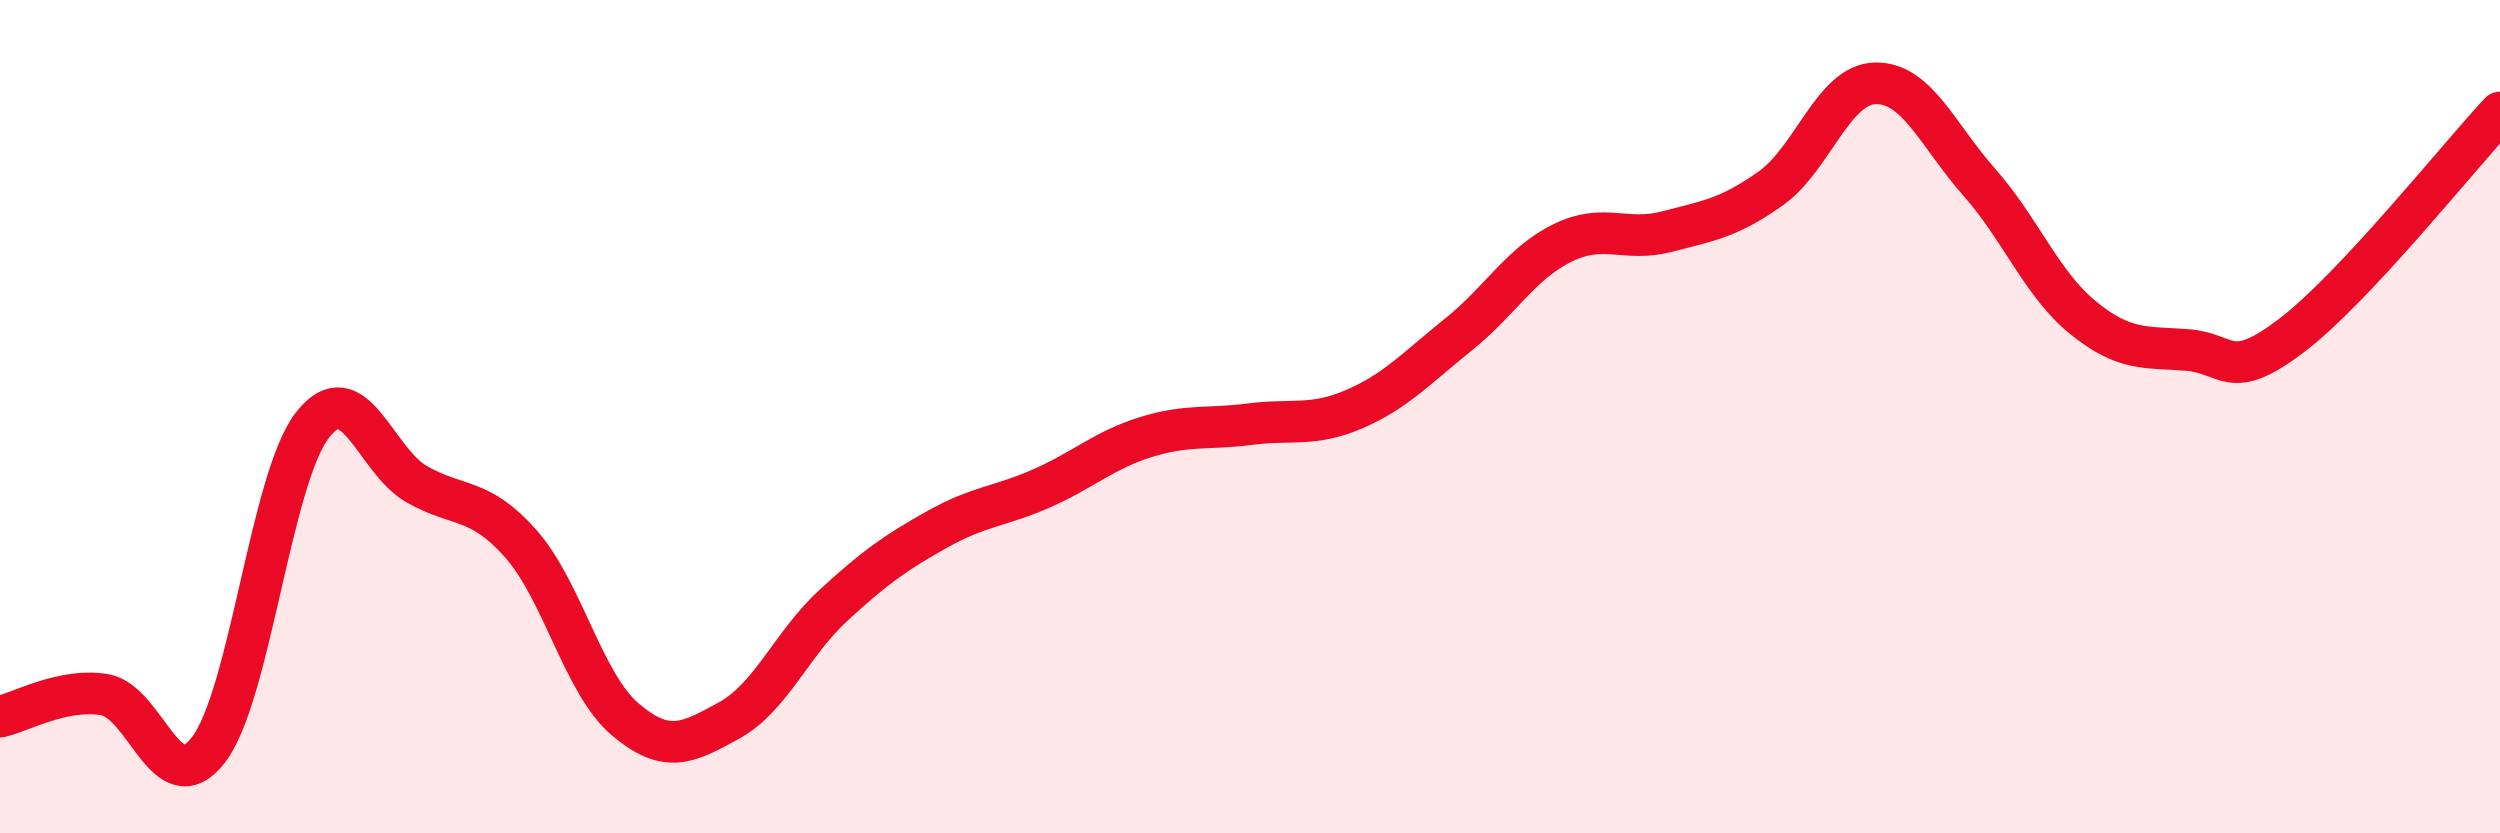 
    <svg width="60" height="20" viewBox="0 0 60 20" xmlns="http://www.w3.org/2000/svg">
      <path
        d="M 0,17.2 C 0.5,17.09 1.5,16.51 2.5,16.67 C 3.5,16.83 4,19.29 5,18 C 6,16.71 6.5,11.48 7.5,10.2 C 8.5,8.92 9,11.05 10,11.62 C 11,12.19 11.5,11.92 12.5,13.05 C 13.5,14.18 14,16.41 15,17.26 C 16,18.11 16.5,17.84 17.5,17.29 C 18.5,16.74 19,15.45 20,14.53 C 21,13.61 21.5,13.26 22.5,12.7 C 23.5,12.14 24,12.16 25,11.72 C 26,11.28 26.5,10.8 27.5,10.49 C 28.5,10.18 29,10.31 30,10.18 C 31,10.05 31.5,10.25 32.5,9.82 C 33.5,9.39 34,8.83 35,8.03 C 36,7.23 36.5,6.32 37.5,5.83 C 38.5,5.34 39,5.82 40,5.56 C 41,5.3 41.5,5.23 42.5,4.52 C 43.5,3.81 44,2.03 45,2 C 46,1.97 46.5,3.24 47.5,4.37 C 48.5,5.5 49,6.82 50,7.63 C 51,8.44 51.5,8.32 52.5,8.4 C 53.5,8.48 53.5,9.19 55,8.05 C 56.5,6.91 59,3.77 60,2.7L60 20L0 20Z"
        fill="#EB0A25"
        opacity="0.1"
        stroke-linecap="round"
        stroke-linejoin="round"
      />
      <path
        d="M 0,17.2 C 0.5,17.09 1.5,16.51 2.5,16.67 C 3.5,16.83 4,19.29 5,18 C 6,16.71 6.5,11.48 7.5,10.2 C 8.5,8.92 9,11.05 10,11.62 C 11,12.19 11.5,11.92 12.5,13.05 C 13.5,14.18 14,16.41 15,17.26 C 16,18.11 16.5,17.84 17.5,17.29 C 18.5,16.74 19,15.45 20,14.53 C 21,13.61 21.5,13.26 22.5,12.7 C 23.5,12.14 24,12.16 25,11.72 C 26,11.28 26.5,10.8 27.5,10.49 C 28.5,10.18 29,10.31 30,10.18 C 31,10.05 31.5,10.25 32.5,9.82 C 33.5,9.39 34,8.83 35,8.03 C 36,7.23 36.5,6.32 37.5,5.83 C 38.5,5.34 39,5.82 40,5.56 C 41,5.3 41.5,5.23 42.5,4.52 C 43.5,3.81 44,2.03 45,2 C 46,1.97 46.5,3.24 47.5,4.37 C 48.5,5.5 49,6.82 50,7.63 C 51,8.44 51.5,8.32 52.5,8.4 C 53.5,8.48 53.5,9.19 55,8.05 C 56.5,6.91 59,3.77 60,2.7"
        stroke="#EB0A25"
        stroke-width="1"
        fill="none"
        stroke-linecap="round"
        stroke-linejoin="round"
      />
    </svg>
  